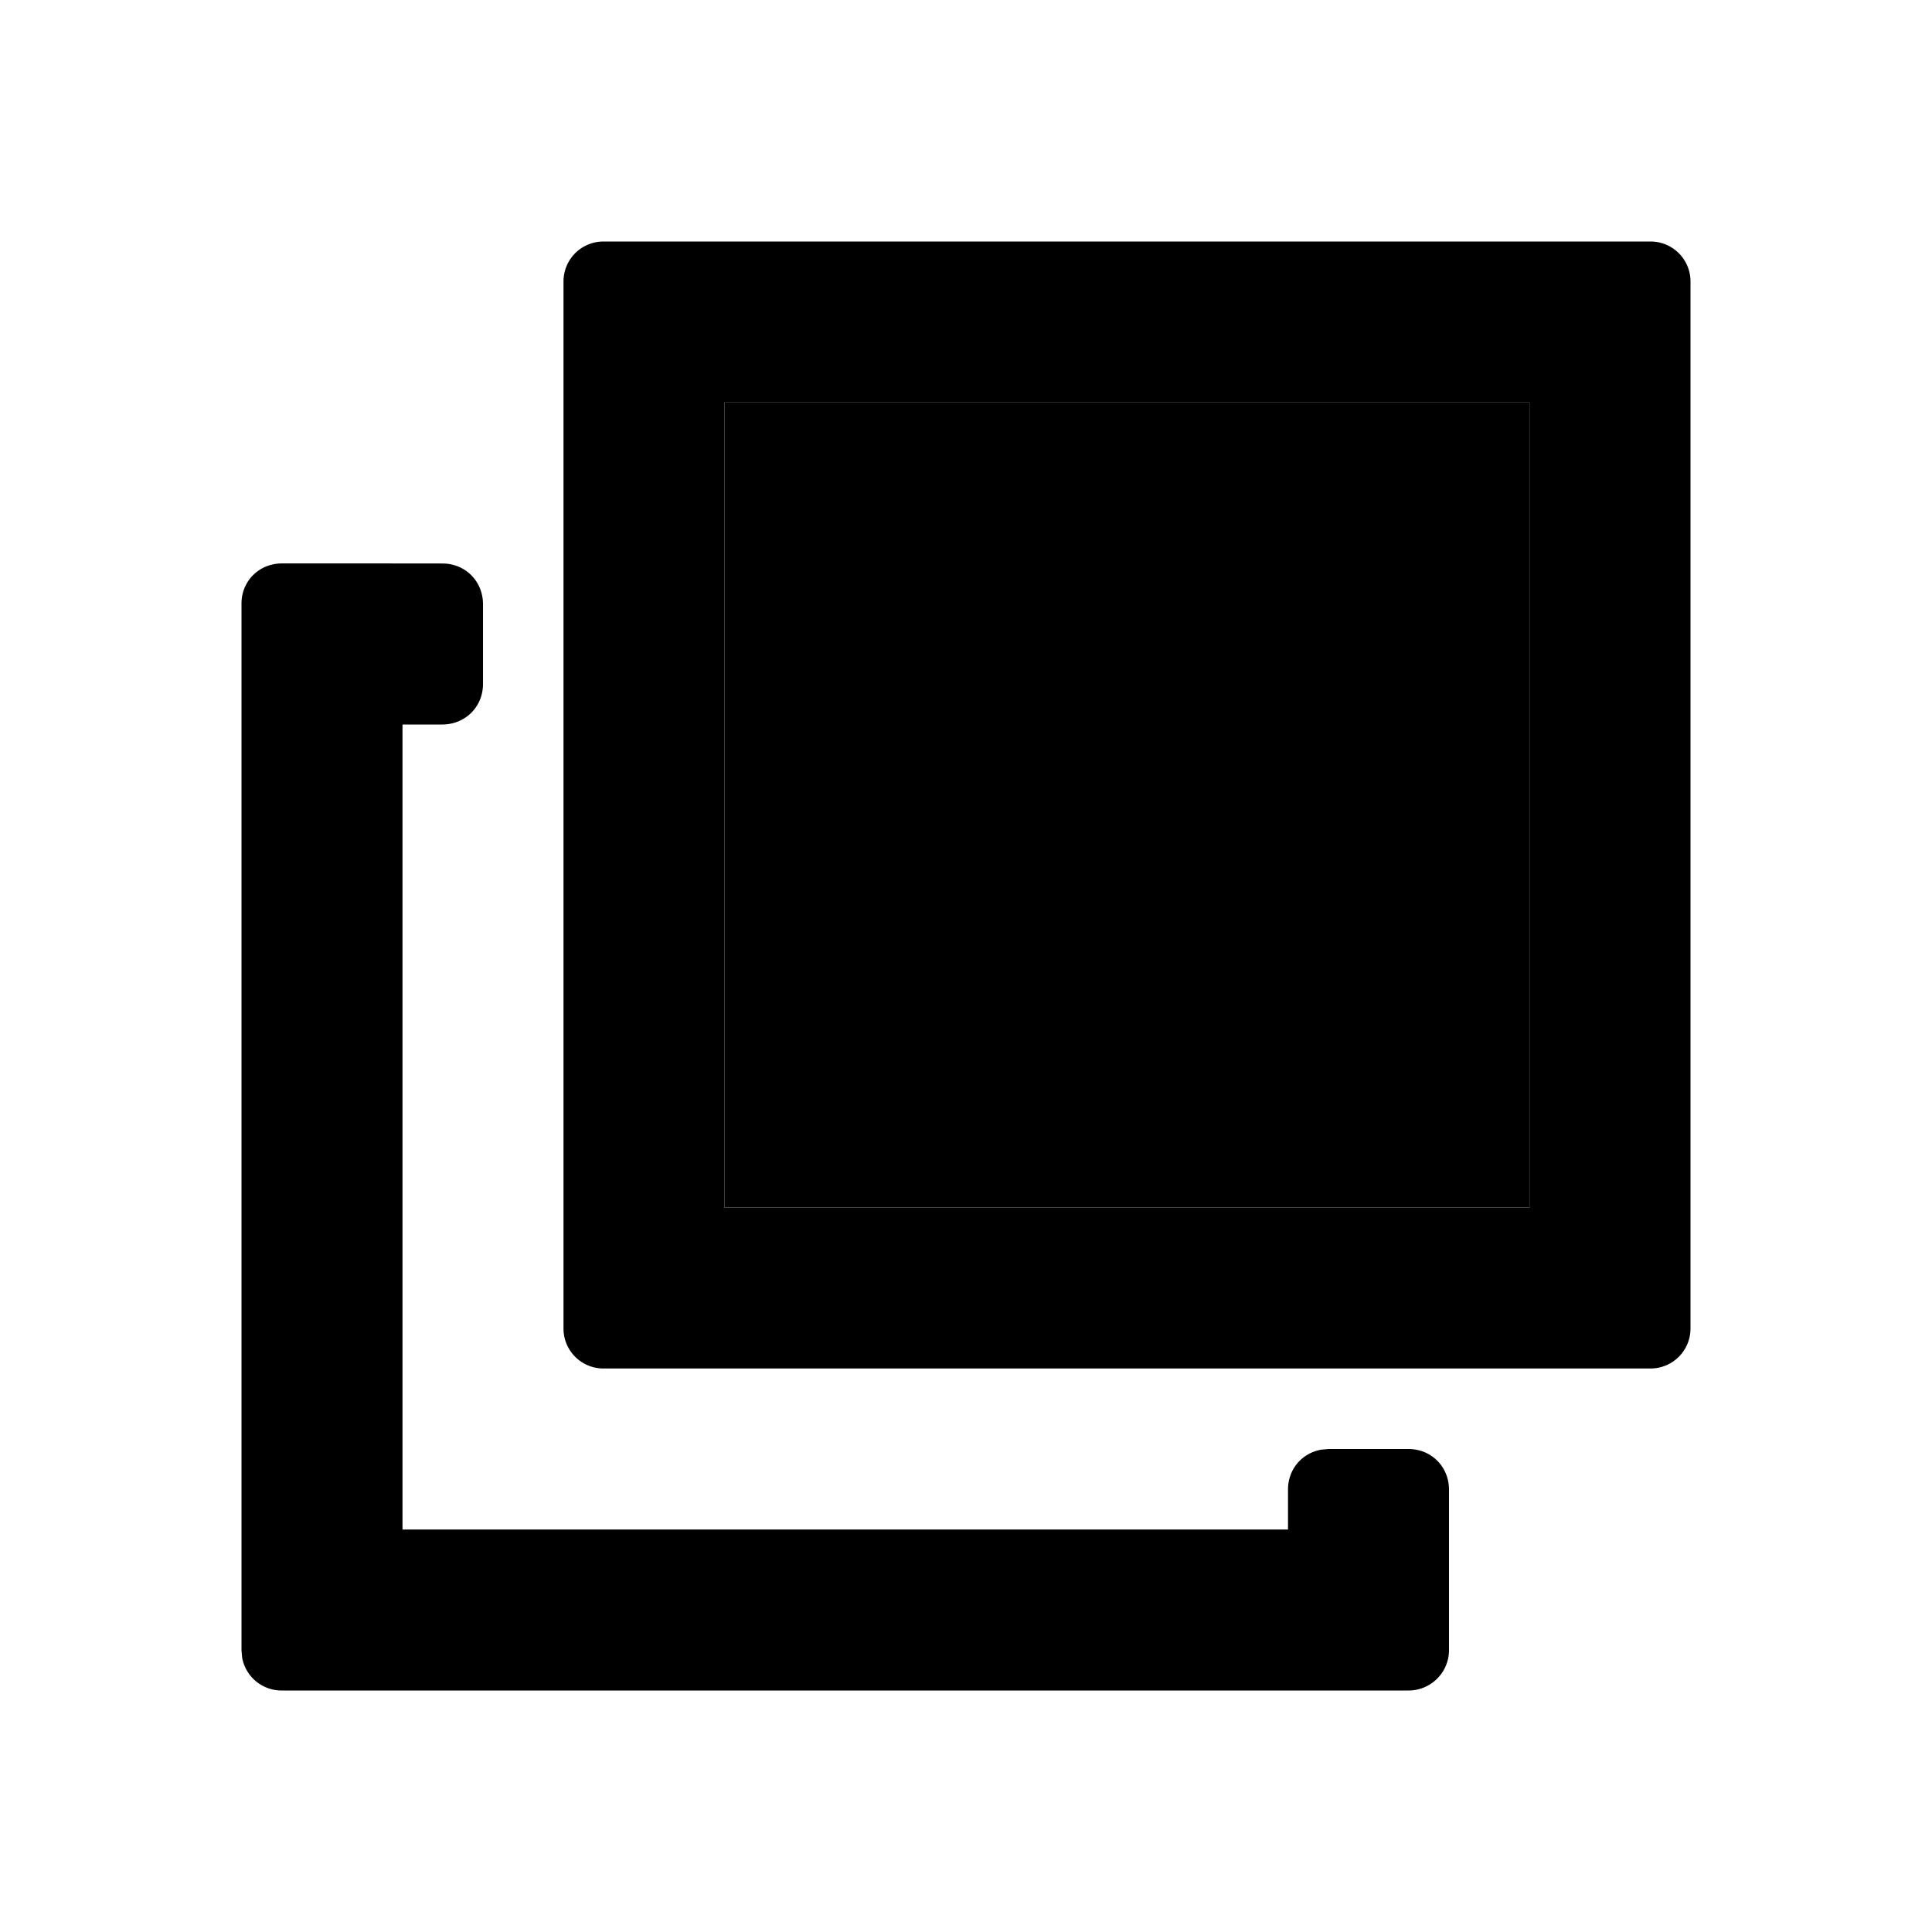 <svg xmlns="http://www.w3.org/2000/svg" width="24" height="24" class="wd-icon-interactiongroup wd-icon" focusable="false" role="presentation" viewBox="0 0 24 24"><g fill-rule="evenodd" class="wd-icon-container"><path d="M9 5h10v10H9z" class="wd-icon-background"/><path d="M18 20.495a.502.502 0 0 1-.5.505h.002H3.499a.497.497 0 0 1-.491-.408L3 20.502V7.497c0-.275.214-.498.505-.498h1.014L5.495 7c.291 0 .505.226.505.505v.99C6 8.786 5.774 9 5.495 9H5v10h11v-.495c0-.259.179-.456.414-.497l.09-.008h.991c.291 0 .505.226.505.505zM20.502 3c.275 0 .498.22.498.498v13.004c0 .275-.22.498-.498.498H7.498A.496.496 0 0 1 7 16.502V3.498C7 3.223 7.22 3 7.498 3h13.004zM19 5H9v10h10V5z" class="wd-icon-fill"/></g></svg>